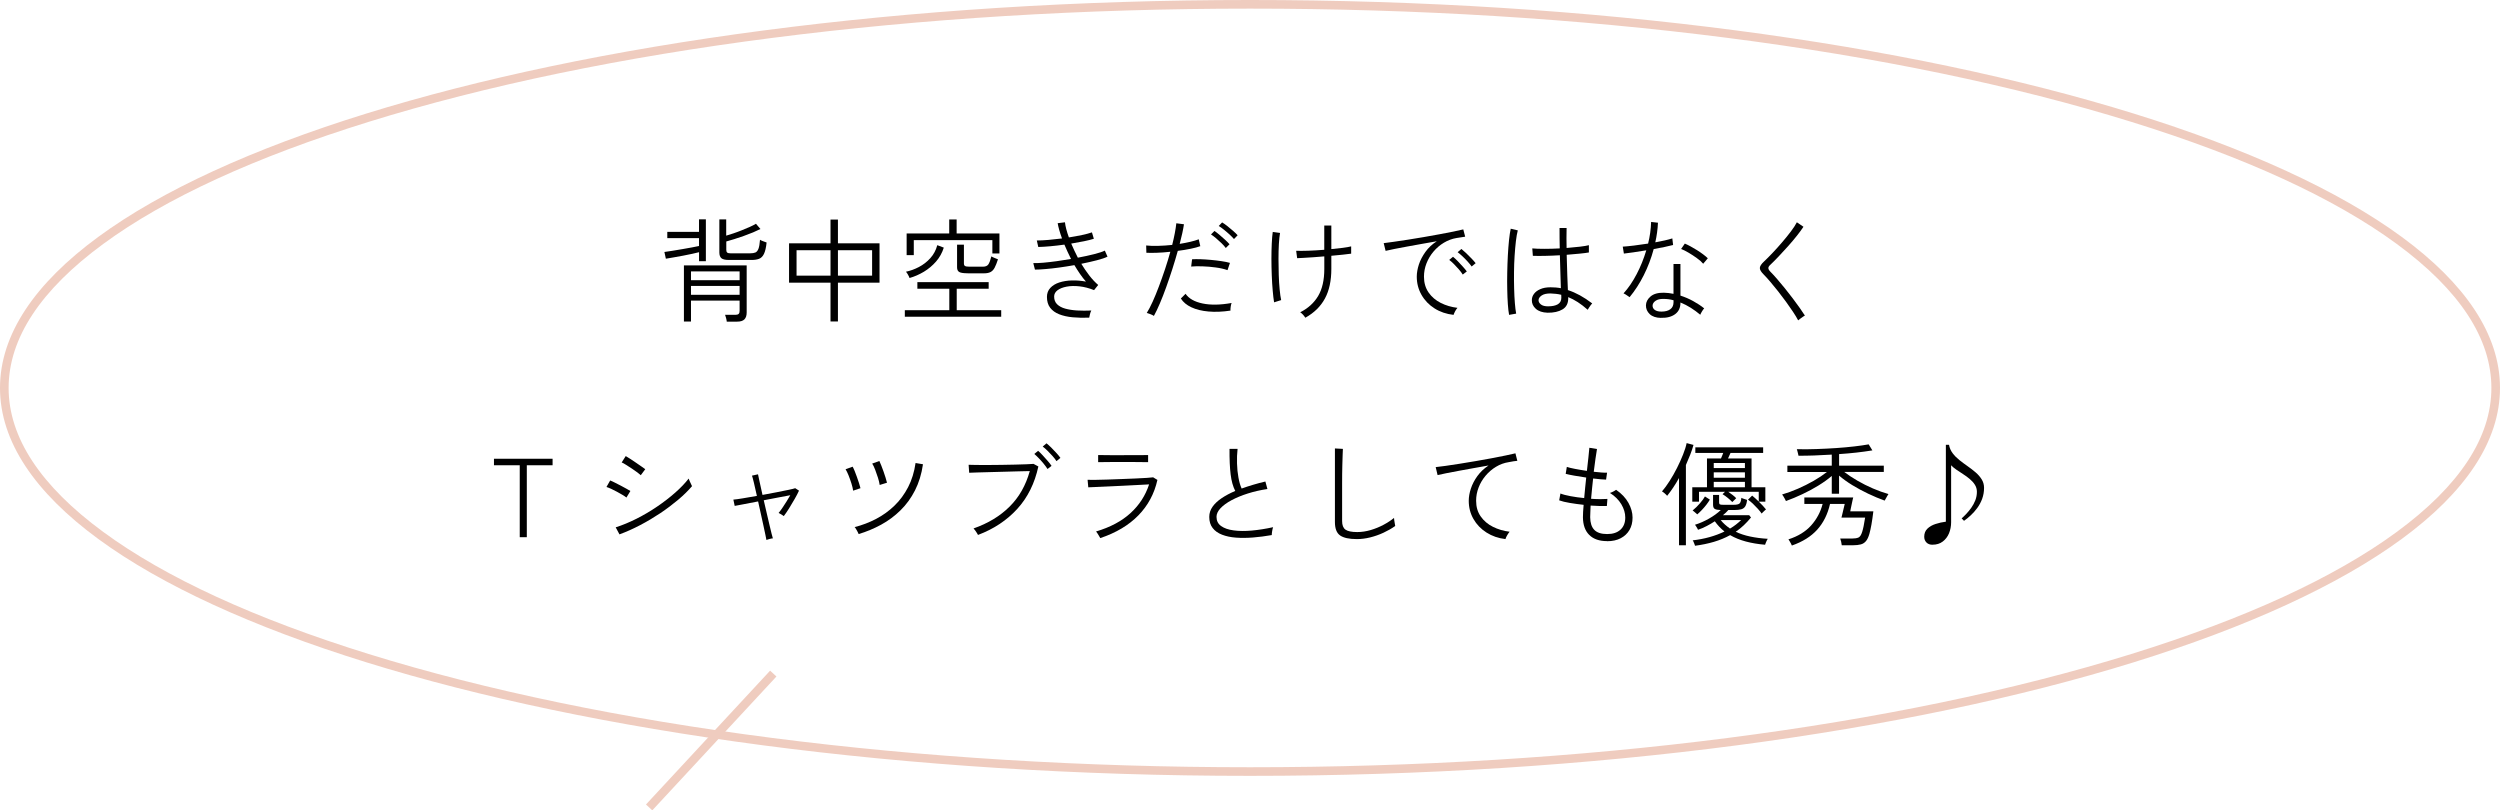<?xml version="1.0" encoding="UTF-8"?>
<svg id="_レイヤー_2" data-name="レイヤー 2" xmlns="http://www.w3.org/2000/svg" viewBox="0 0 580 188">
  <defs>
    <style>
      .cls-1 {
        fill: #efccbf;
      }

      .cls-2 {
        fill: none;
        stroke: #efccbf;
        stroke-miterlimit: 10;
        stroke-width: 2px;
      }
    </style>
  </defs>
  <g id="txt">
    <g>
      <g>
        <line class="cls-2" x1="179.4" y1="156.27" x2="150.6" y2="187.32"/>
        <path class="cls-1" d="M290,2c77.27,0,149.88,9.33,204.47,26.27,26.42,8.2,47.13,17.72,61.56,28.31,14.58,10.7,21.97,21.94,21.97,33.42s-7.39,22.72-21.97,33.42c-14.43,10.59-35.14,20.11-61.56,28.31-54.59,16.94-127.2,26.27-204.47,26.27s-149.88-9.33-204.47-26.27c-26.42-8.2-47.13-17.72-61.56-28.31-14.58-10.7-21.97-21.94-21.97-33.42s7.39-22.72,21.97-33.42c14.43-10.59,35.14-20.11,61.56-28.31C140.12,11.33,212.73,2,290,2M290,0C129.84,0,0,40.29,0,90s129.84,90,290,90,290-40.29,290-90S450.16,0,290,0h0Z"/>
      </g>
      <g>
        <path d="M162.18,60.62v-2.11c-.42.1-.95.23-1.61.38s-1.36.29-2.11.43c-.75.14-1.46.27-2.16.39s-1.3.22-1.82.31l-.34-1.56c.55-.07,1.2-.17,1.94-.29.74-.12,1.49-.25,2.27-.38s1.51-.26,2.18-.39c.68-.13,1.22-.24,1.64-.33v-1.82h-7.36v-1.46h7.36v-2.91h1.59v9.72h-1.59ZM168.61,74.63c-.02-.24-.07-.52-.16-.85-.09-.32-.17-.57-.23-.74h2.39c.35,0,.6-.07.75-.21.16-.14.23-.37.23-.7v-2.39h-11.28v4.86h-1.64v-13.03h14.56v10.92c0,.73-.18,1.26-.53,1.61s-.92.52-1.7.52h-2.39ZM160.31,65.01h11.28v-2.05h-11.28v2.05ZM160.31,68.39h11.28v-2.05h-11.28v2.05ZM169.1,60.31c-.83,0-1.41-.13-1.73-.4-.32-.27-.48-.71-.48-1.34v-7.67h1.59v3.77c.49-.14,1.04-.32,1.68-.53s1.28-.46,1.94-.72c.66-.26,1.28-.52,1.86-.78s1.05-.5,1.42-.73l1.04,1.22c-.47.24-1.04.5-1.7.78-.67.28-1.38.55-2.14.82s-1.5.52-2.21.74c-.71.23-1.33.41-1.87.55v1.95c0,.28.06.48.2.61.13.13.39.19.79.19h4.55c.5,0,.91-.07,1.21-.19.3-.13.54-.42.71-.86.17-.44.29-1.14.36-2.09.19.12.44.23.74.34.3.1.57.2.79.29-.12,1.18-.33,2.06-.61,2.64s-.66.96-1.13,1.14c-.47.18-1.05.27-1.74.27h-5.25Z"/>
        <path d="M192.68,74.58v-9h-9.62v-9.13h9.62v-5.51h1.72v5.51h9.65v9.13h-9.65v9h-1.72ZM184.8,63.95h7.88v-5.9h-7.88v5.9ZM194.4,63.95h7.93v-5.9h-7.93v5.9Z"/>
        <path d="M209.92,73.49v-1.53h10.32v-4.97h-7.41v-1.53h16.54v1.53h-7.41v4.97h10.32v1.53h-22.36ZM211.01,64.49c-.07-.21-.19-.46-.35-.75-.16-.29-.32-.53-.48-.7,1-.21,2.01-.57,3-1.09,1-.52,1.88-1.2,2.65-2.05.77-.85,1.31-1.85,1.62-3.02l1.51.57c-.38,1.21-.98,2.29-1.79,3.22-.82.94-1.75,1.72-2.82,2.37-1.07.64-2.18,1.13-3.34,1.46ZM210.34,59.19v-5.02h9.88v-3.25h1.72v3.25h9.93v4.63h-1.64v-3.09h-18.23v3.48h-1.66ZM224.51,63.4c-.95,0-1.6-.09-1.95-.29-.35-.19-.52-.55-.52-1.09v-5.25h1.59v4.32c0,.31.08.52.25.62.17.1.5.16,1,.16h3.17c.59,0,1-.18,1.25-.53.24-.36.48-.98.7-1.86.19.12.45.25.78.38s.58.23.75.3c-.26.82-.52,1.46-.77,1.94-.25.48-.57.81-.95,1.01-.38.2-.88.3-1.51.3h-3.8Z"/>
        <path d="M252.71,73.7c-1.39.05-2.67.02-3.86-.09-1.19-.11-2.23-.35-3.12-.7-.89-.35-1.59-.86-2.09-1.51-.5-.65-.75-1.49-.75-2.51,0-.83.26-1.53.78-2.09.52-.56,1.22-.99,2.09-1.27s1.85-.44,2.93-.47c1.07-.03,2.16.07,3.25.27-.47-.54-.93-1.13-1.38-1.78-.45-.65-.88-1.33-1.3-2.04-1.16.21-2.32.39-3.47.55-1.15.16-2.22.28-3.21.36-.99.09-1.81.13-2.47.13l-.39-1.51c.61.02,1.38-.01,2.31-.09.94-.08,1.96-.2,3.08-.35,1.12-.16,2.24-.33,3.37-.52-.28-.55-.55-1.11-.81-1.68-.26-.56-.5-1.11-.73-1.65-1.11.16-2.2.28-3.26.38-1.07.1-2,.15-2.8.17l-.34-1.51c.76,0,1.66-.04,2.68-.13,1.02-.09,2.08-.2,3.17-.34-.26-.71-.48-1.37-.65-1.98-.17-.61-.29-1.13-.36-1.56l1.69-.21c.1.95.41,2.12.91,3.51,1.09-.17,2.11-.36,3.05-.56.94-.2,1.71-.4,2.3-.61l.44,1.48c-.57.19-1.32.38-2.25.57-.93.19-1.93.37-3,.55.22.54.47,1.08.73,1.62.26.55.53,1.1.81,1.65,1.39-.26,2.65-.53,3.78-.82,1.14-.29,1.96-.56,2.48-.82l.62,1.4c-.55.28-1.38.56-2.47.84s-2.3.56-3.61.82c.59.97,1.22,1.88,1.88,2.74.67.86,1.35,1.58,2.04,2.17l-.96,1.2c-1.16-.47-2.29-.76-3.39-.88-1.1-.12-2.09-.1-2.98.07-.88.17-1.59.45-2.11.84-.52.4-.78.88-.78,1.46,0,.75.23,1.34.69,1.79.46.45,1.09.79,1.88,1.01.8.22,1.72.37,2.76.43s2.14.06,3.3.01c-.12.21-.23.48-.31.82-.09.34-.15.61-.18.82Z"/>
        <path d="M267.69,73.28c-.21-.14-.48-.27-.81-.4s-.61-.22-.83-.27c.43-.69.89-1.57,1.37-2.63.48-1.06.96-2.23,1.44-3.51s.96-2.62,1.42-4,.87-2.74,1.24-4.06c-1.08.12-2.11.2-3.09.23-.99.04-1.81.04-2.47,0l-.05-1.69c.76.09,1.68.12,2.76.09,1.08-.03,2.17-.1,3.28-.22.24-.97.45-1.88.61-2.74.16-.86.28-1.62.35-2.28l1.77.23c-.09.61-.22,1.3-.39,2.08-.17.78-.37,1.6-.6,2.47.87-.14,1.69-.3,2.46-.48.77-.18,1.43-.38,1.96-.58l.36,1.59c-.56.21-1.3.41-2.22.6-.93.19-1.93.36-3,.49-.38,1.37-.8,2.77-1.26,4.21-.46,1.44-.94,2.84-1.43,4.21s-.98,2.63-1.47,3.77c-.49,1.14-.94,2.11-1.38,2.89ZM285.48,72.06c-1.85.28-3.56.35-5.11.21-1.55-.14-2.87-.46-3.97-.98-1.09-.51-1.91-1.19-2.44-2.04l1.09-1.09c.76,1.11,2.08,1.86,3.96,2.25,1.88.39,4.12.35,6.72-.12-.09.22-.16.52-.21.88-.05.36-.07.66-.05.88ZM284.77,62.67c-.8-.28-1.71-.49-2.73-.62-1.02-.14-2.04-.23-3.04-.26-1.01-.04-1.89-.02-2.65.05l.21-1.69c.57-.03,1.24-.04,2.01-.01s1.57.08,2.41.16c.83.08,1.63.17,2.41.29.77.11,1.43.25,1.96.4l-.57,1.69ZM284.38,57.53c-.26-.35-.59-.72-1-1.12-.41-.4-.83-.78-1.26-1.14-.43-.36-.82-.66-1.17-.88l.81-.81c.31.21.7.51,1.16.9.46.39.91.78,1.34,1.18.43.4.76.74.99,1.01l-.86.86ZM286.28,55.45c-.28-.33-.63-.68-1.05-1.07s-.86-.75-1.3-1.11-.84-.64-1.18-.84l.78-.83c.33.19.73.47,1.2.84.47.37.92.75,1.37,1.14.44.39.78.72,1.03,1l-.83.86Z"/>
        <path d="M295.59,70.14c-.12-.71-.23-1.61-.32-2.7-.1-1.09-.17-2.28-.22-3.56-.05-1.28-.08-2.56-.08-3.84s.03-2.46.08-3.55c.05-1.09.13-1.98.23-2.68l1.69.23c-.12.66-.21,1.52-.27,2.57-.06,1.06-.09,2.21-.09,3.45s.02,2.47.06,3.71c.04,1.23.11,2.36.21,3.39.1,1.03.21,1.85.35,2.46l-1.64.52ZM302.84,73.72c-.14-.23-.32-.46-.53-.7-.22-.24-.44-.43-.66-.57,1.82-.92,3.21-2.18,4.16-3.78.95-1.6,1.43-3.7,1.43-6.28v-2.91c-.87.07-1.71.13-2.54.2s-1.56.11-2.21.14c-.65.04-1.17.06-1.55.08l-.23-1.72c.66.03,1.59.03,2.78-.01s2.44-.12,3.74-.22v-5.62h1.64v5.46c.95-.09,1.84-.18,2.65-.29.81-.1,1.46-.22,1.95-.34v1.69c-.45.07-1.09.15-1.91.23s-1.72.17-2.69.26v3.04c0,2.74-.49,5.03-1.48,6.86-.99,1.84-2.5,3.33-4.55,4.47Z"/>
        <path d="M337.22,73.05c-1.66-.19-3.14-.69-4.42-1.51-1.28-.81-2.29-1.86-3.02-3.15-.73-1.28-1.09-2.69-1.09-4.21,0-.88.17-1.82.49-2.82.33-1,.84-1.97,1.52-2.92.68-.95,1.56-1.78,2.64-2.47-1.11.19-2.26.39-3.45.61s-2.33.42-3.43.62c-1.1.2-2.09.39-2.96.56-.88.17-1.56.32-2.04.44l-.44-1.79c.57-.07,1.34-.17,2.3-.31.96-.14,2.04-.3,3.24-.48,1.2-.18,2.43-.38,3.71-.61,1.27-.23,2.5-.45,3.69-.66,1.19-.22,2.26-.42,3.22-.62s1.73-.37,2.3-.51l.44,1.69c-.23.04-.51.08-.84.13s-.72.11-1.16.18c-1.04.17-2.02.54-2.94,1.09s-1.72,1.24-2.42,2.07c-.69.82-1.23,1.73-1.62,2.73-.39,1-.58,2.02-.58,3.08,0,1.42.36,2.64,1.07,3.67.71,1.02,1.66,1.83,2.83,2.42s2.47.97,3.87,1.14c-.19.21-.37.48-.55.81-.17.33-.29.61-.36.83ZM339.37,63.71c-.23-.36-.52-.76-.9-1.2-.37-.43-.76-.85-1.16-1.25-.4-.4-.76-.72-1.09-.96l.88-.73c.29.23.65.56,1.07.99.42.43.82.87,1.22,1.31.4.44.7.81.91,1.1l-.94.73ZM341.43,61.84c-.24-.35-.55-.73-.94-1.16-.38-.42-.78-.83-1.2-1.22-.42-.39-.79-.71-1.12-.95l.88-.75c.29.23.66.55,1.09.96.43.42.85.84,1.26,1.26s.72.78.95,1.08l-.94.78Z"/>
        <path d="M350.11,73.05c-.12-.62-.22-1.45-.29-2.48s-.12-2.17-.14-3.43c-.03-1.26-.03-2.56,0-3.91.03-1.35.07-2.67.14-3.95.07-1.28.16-2.47.27-3.55.11-1.08.25-1.97.4-2.67l1.64.39c-.17.64-.32,1.47-.44,2.5-.12,1.02-.22,2.15-.3,3.39s-.13,2.51-.14,3.82c-.02,1.31,0,2.58.03,3.81s.09,2.35.17,3.35c.08,1.01.18,1.82.3,2.44l-1.64.29ZM359.03,72.55c-1.18-.04-2.08-.34-2.72-.91s-.94-1.25-.92-2.03c0-.5.16-.98.49-1.43.33-.45.82-.82,1.47-1.1.65-.29,1.44-.43,2.38-.43.4,0,.8.02,1.21.05.41.03.8.09,1.18.16-.02-.87-.05-1.95-.1-3.25s-.1-2.76-.13-4.39c-1.18.07-2.33.12-3.45.14-1.12.03-2.06.02-2.82-.01l-.13-1.72c.71.07,1.64.1,2.79.1s2.34-.03,3.58-.1c-.02-.75-.03-1.51-.04-2.29s-.01-1.59-.01-2.44h1.64c-.04,1.63-.04,3.17,0,4.63,1.13-.09,2.16-.19,3.09-.3.94-.11,1.63-.23,2.08-.35v1.69c-.49.09-1.19.18-2.11.27-.92.1-1.93.19-3.04.27.03,1.75.08,3.32.14,4.72.06,1.39.11,2.55.14,3.47,1.84.59,3.72,1.62,5.64,3.09-.07.05-.18.19-.34.4s-.3.43-.44.64-.23.36-.26.44c-.8-.71-1.57-1.3-2.31-1.78-.75-.48-1.48-.86-2.21-1.16v.26c0,1.2-.44,2.06-1.33,2.59-.88.53-2.05.79-3.48.77ZM359.13,71.07c.99,0,1.75-.16,2.29-.48.54-.32.81-.83.81-1.52,0-.09,0-.18-.01-.29,0-.1-.01-.23-.01-.39-.42-.1-.83-.18-1.25-.22s-.84-.07-1.27-.09c-.9,0-1.58.16-2.04.48-.46.32-.7.68-.71,1.08,0,.38.19.71.56,1,.37.29.92.43,1.65.43Z"/>
        <path d="M378.06,68.94c-.07-.05-.2-.14-.39-.27-.19-.13-.38-.26-.57-.38s-.34-.2-.44-.23c1.11-1.21,2.12-2.7,3.04-4.45.92-1.75,1.66-3.6,2.24-5.54-1.06.17-2.05.33-2.99.47-.94.14-1.67.23-2.21.29l-.26-1.61c.66-.04,1.52-.12,2.59-.25,1.07-.13,2.16-.28,3.29-.46.42-1.68.65-3.35.7-5.02l1.59.18c-.07,1.53-.28,3.04-.62,4.55.76-.14,1.49-.29,2.18-.44.69-.16,1.28-.31,1.77-.47l.18,1.53c-.54.14-1.2.29-1.99.46-.79.17-1.62.33-2.51.48-.57,2.13-1.34,4.15-2.3,6.06s-2.06,3.61-3.29,5.1ZM385.34,73.75c-1.14-.02-2.01-.31-2.61-.88-.6-.57-.89-1.26-.87-2.05.02-.76.37-1.44,1.07-2.04s1.72-.89,3.09-.87c.38.02.76.04,1.13.08.37.04.74.1,1.1.18v-6.92h1.61v7.33c1.02.33,2.01.75,2.95,1.27.94.52,1.8,1.08,2.56,1.69-.16.17-.33.41-.51.71-.18.3-.32.56-.4.77-.68-.57-1.4-1.1-2.18-1.6-.78-.49-1.59-.91-2.42-1.24v.08c0,1.13-.4,2-1.21,2.61-.81.61-1.91.91-3.32.87ZM385.45,72.29c.88,0,1.57-.18,2.07-.55.49-.36.74-.91.74-1.64v-.44c-.75-.21-1.52-.31-2.31-.31-.8-.02-1.42.13-1.86.44-.44.31-.67.67-.69,1.07-.02.43.15.78.51,1.04.35.26.87.39,1.55.39ZM395.14,61.19c-.35-.42-.83-.85-1.46-1.3-.62-.45-1.26-.87-1.92-1.26-.66-.39-1.24-.68-1.74-.87l.86-1.25c.38.16.82.37,1.31.64.49.27,1,.56,1.51.88.51.32.99.65,1.43.98s.8.63,1.08.91l-1.07,1.27Z"/>
        <path d="M417.17,74.32c-.3-.57-.69-1.23-1.18-1.96s-1.04-1.51-1.62-2.33c-.59-.81-1.2-1.62-1.83-2.42-.63-.8-1.24-1.54-1.82-2.22-.58-.68-1.1-1.26-1.57-1.73-.59-.59-.88-1.09-.87-1.49s.33-.91.97-1.5c.59-.55,1.25-1.22,1.99-2,.74-.78,1.48-1.6,2.22-2.47.75-.87,1.42-1.7,2.03-2.51.61-.81,1.07-1.51,1.38-2.12l1.53,1.04c-.38.59-.88,1.28-1.51,2.07s-1.31,1.6-2.05,2.43-1.48,1.63-2.2,2.39c-.72.76-1.37,1.41-1.94,1.95-.29.26-.44.51-.44.74s.14.5.42.79c.48.49,1.02,1.07,1.61,1.75.59.69,1.2,1.41,1.82,2.18s1.23,1.55,1.82,2.33c.59.78,1.13,1.51,1.61,2.2.49.69.88,1.28,1.2,1.78-.1.04-.27.13-.49.29s-.44.31-.65.47-.35.27-.42.34Z"/>
        <path d="M120.58,124.63v-16.69h-5.98v-1.51h13.6v1.51h-5.98v16.69h-1.64Z"/>
        <path d="M145.33,115.43c-.21-.17-.51-.38-.9-.61-.39-.23-.82-.48-1.29-.73-.47-.25-.92-.48-1.35-.68-.43-.2-.8-.34-1.09-.43l.86-1.51c.31.12.69.29,1.13.52.44.23.9.46,1.37.7.47.24.9.48,1.29.7.39.23.69.4.9.52l-.91,1.51ZM143.72,123.98l-.88-1.64c1.58-.5,3.19-1.17,4.84-2,1.65-.83,3.24-1.77,4.77-2.81,1.53-1.04,2.93-2.12,4.2-3.24s2.31-2.21,3.12-3.26c.03.1.1.28.21.53.1.25.22.5.34.74.12.24.2.41.23.49-.87,1.02-1.93,2.07-3.19,3.13s-2.63,2.1-4.13,3.11c-1.5,1-3.06,1.93-4.68,2.78-1.62.85-3.23,1.57-4.82,2.16ZM148.66,110.25c-.14-.14-.4-.35-.78-.64-.38-.29-.82-.59-1.3-.91-.49-.32-.94-.61-1.37-.88-.42-.27-.75-.45-.98-.53l.94-1.48c.28.16.63.38,1.07.66.43.29.88.58,1.34.9.46.31.88.6,1.26.87.38.27.67.47.86.61l-1.04,1.4Z"/>
        <path d="M177.81,125.28c-.04-.19-.11-.58-.23-1.17s-.27-1.31-.46-2.16c-.18-.85-.38-1.76-.6-2.73-.22-.97-.43-1.93-.64-2.89-1.16.23-2.23.43-3.21.62-.98.19-1.72.33-2.22.42l-.31-1.46c.47-.04,1.2-.13,2.2-.3,1-.16,2.08-.35,3.26-.56-.26-1.18-.49-2.21-.7-3.08-.21-.88-.36-1.42-.44-1.62l1.4-.31c.03.17.15.71.34,1.61.19.9.42,1.96.7,3.17,1.13-.21,2.22-.42,3.29-.62,1.07-.21,1.99-.39,2.77-.56.78-.16,1.29-.29,1.53-.38l.88.57c-.24.54-.58,1.18-1,1.92s-.86,1.48-1.31,2.2c-.45.72-.86,1.31-1.22,1.78-.1-.09-.3-.22-.6-.4s-.49-.29-.6-.33c.22-.26.5-.62.82-1.09.32-.47.65-.98.99-1.52s.64-1.04.9-1.5c-.75.14-1.67.31-2.77.52s-2.23.42-3.39.65c.22.97.45,1.95.68,2.94.22.99.44,1.9.64,2.74s.37,1.54.51,2.11c.14.56.23.91.29,1.05-.16,0-.41.05-.77.14-.36.09-.59.17-.71.22Z"/>
        <path d="M197.93,113.84c-.07-.49-.2-1.04-.4-1.68s-.42-1.25-.66-1.86c-.24-.61-.48-1.08-.7-1.43l1.64-.6c.14.24.29.58.47,1,.17.43.35.88.52,1.38.17.49.34.98.49,1.44.16.47.27.86.34,1.17l-1.69.57ZM199.21,123.9c-.04-.1-.11-.27-.23-.49-.12-.22-.25-.45-.38-.68-.13-.22-.24-.37-.33-.44,1.77-.45,3.44-1.09,5-1.91,1.57-.82,2.99-1.85,4.25-3.07,1.27-1.22,2.32-2.66,3.17-4.3.85-1.65,1.42-3.51,1.72-5.59l1.72.29c-.33,2.27-.95,4.29-1.85,6.06-.9,1.77-2.02,3.31-3.37,4.63-1.34,1.32-2.84,2.43-4.49,3.33s-3.39,1.63-5.23,2.18ZM204.09,112.52c-.07-.49-.2-1.04-.4-1.68s-.42-1.25-.65-1.86c-.23-.61-.46-1.08-.69-1.43l1.66-.6c.12.26.27.6.44,1.03.17.42.35.89.52,1.39.17.5.33.98.48,1.44.15.46.25.85.33,1.18l-1.69.52Z"/>
        <path d="M226.9,124.11c-.04-.09-.12-.23-.25-.44s-.27-.42-.43-.64c-.16-.22-.28-.36-.36-.43,3.36-1.18,6.15-2.86,8.36-5.06,2.21-2.19,3.77-4.94,4.69-8.25-.71.02-1.58.04-2.61.06-1.03.03-2.12.06-3.26.09-1.14.04-2.26.07-3.35.09-1.09.03-2.07.05-2.93.08-.86.03-1.49.05-1.91.07l-.13-1.85c.38.02.97.03,1.76.04.79,0,1.69.01,2.72.01s2.08,0,3.16-.03c1.08-.02,2.13-.04,3.13-.06,1-.03,1.89-.05,2.65-.08s1.31-.06,1.64-.09l1.12.6c-.85,3.92-2.48,7.2-4.89,9.84-2.41,2.64-5.44,4.66-9.1,6.04ZM243.02,108.8c-.23-.36-.52-.77-.88-1.21-.36-.44-.74-.87-1.13-1.27-.39-.41-.74-.74-1.05-1l.88-.73c.29.24.65.58,1.05,1.03.41.44.81.89,1.2,1.34.39.45.68.82.87,1.12l-.94.73ZM245.1,106.98c-.23-.36-.53-.76-.91-1.18-.38-.42-.78-.84-1.18-1.24s-.78-.72-1.1-.96l.88-.75c.29.23.65.55,1.08.97s.84.86,1.24,1.3c.4.44.7.81.91,1.11l-.91.75Z"/>
        <path d="M255.26,124.84c-.04-.09-.12-.23-.25-.44s-.26-.42-.39-.64-.24-.37-.33-.46c3.28-.97,5.94-2.39,7.98-4.25,2.04-1.86,3.48-4.09,4.32-6.67-.73.04-1.61.08-2.65.14-1.04.06-2.14.12-3.3.17s-2.29.1-3.39.16-2.07.1-2.91.13c-.84.04-1.46.06-1.86.08l-.16-1.74c.38.02.98.02,1.79.01.81,0,1.75-.03,2.81-.07,1.06-.03,2.15-.07,3.29-.12,1.13-.04,2.21-.09,3.22-.13,1.01-.04,1.89-.09,2.63-.14.74-.05,1.23-.1,1.47-.13l.99.6c-.71,3.19-2.18,5.93-4.41,8.22-2.23,2.29-5.18,4.05-8.85,5.28ZM254.77,107.21v-1.64c.88.02,1.82.03,2.82.03h2.85c.87,0,1.8,0,2.79-.01,1,0,2.04-.01,3.13-.01v1.64c-1.09-.02-2.12-.03-3.09-.03h-5.63c-1.05,0-2.01,0-2.87.03Z"/>
        <path d="M295.04,124.14c-1.47.26-2.92.45-4.34.56-1.42.11-2.74.12-3.96.03s-2.3-.32-3.22-.68c-.93-.36-1.66-.87-2.18-1.55-.53-.68-.79-1.53-.79-2.57,0-.87.26-1.66.77-2.38.51-.72,1.22-1.38,2.13-1.99.91-.61,1.95-1.16,3.13-1.66-.52-1-.88-2.28-1.07-3.83-.19-1.55-.28-3.53-.26-5.94h1.87c-.12,1.09-.17,2.22-.13,3.38.03,1.16.14,2.25.33,3.28.18,1.02.43,1.87.74,2.55.87-.31,1.76-.61,2.69-.88.93-.28,1.87-.53,2.82-.75l.47,1.74c-1.61.24-3.13.59-4.55,1.04-1.42.45-2.67.97-3.76,1.55-1.08.58-1.94,1.2-2.56,1.86-.62.66-.94,1.33-.94,2,0,.92.35,1.63,1.07,2.14.71.51,1.68.85,2.91,1.01,1.23.17,2.63.18,4.2.04s3.22-.4,4.95-.78c-.09.24-.16.55-.22.92-.06.37-.09.68-.09.92Z"/>
        <path d="M314.8,125.07c-1.79,0-3.08-.28-3.89-.84s-1.21-1.61-1.21-3.13v-17.06l1.85.1c-.02.28-.04.76-.06,1.46-.03.69-.05,1.47-.07,2.34-.02.64-.03,1.34-.04,2.11s-.01,1.57-.01,2.42v8.42c0,.95.26,1.62.78,1.99.52.37,1.43.56,2.73.56,1.04,0,2.08-.16,3.13-.47,1.05-.31,2.04-.72,2.98-1.22.94-.5,1.74-1.03,2.42-1.59,0,.1.02.29.06.57s.09.54.13.79c.04.25.07.42.09.51-.83.59-1.75,1.11-2.74,1.57-1,.46-2.02.82-3.07,1.08s-2.08.39-3.08.39Z"/>
        <path d="M349.28,125.07c-1.65-.19-3.12-.7-4.41-1.52-1.29-.82-2.3-1.87-3.03-3.15-.73-1.27-1.09-2.68-1.09-4.22,0-.88.16-1.82.49-2.82.33-1,.83-1.97,1.51-2.91.68-.94,1.54-1.76,2.6-2.46-1.11.19-2.25.39-3.43.61-1.18.22-2.31.42-3.41.62s-2.07.39-2.94.56c-.87.17-1.55.32-2.05.44l-.44-1.85c.57-.05,1.34-.15,2.31-.29s2.05-.3,3.25-.49,2.43-.39,3.69-.61c1.26-.22,2.5-.44,3.69-.66,1.2-.22,2.28-.44,3.25-.64s1.74-.37,2.31-.51l.44,1.74c-.22.02-.51.05-.84.1s-.72.12-1.16.21c-1.04.16-2.02.51-2.94,1.07-.92.55-1.72,1.24-2.42,2.07-.69.82-1.24,1.73-1.62,2.73-.39,1-.58,2.02-.58,3.08,0,1.42.35,2.64,1.07,3.65.71,1.01,1.66,1.82,2.83,2.4,1.18.59,2.47.97,3.87,1.14-.19.23-.38.5-.57.83-.19.33-.32.62-.39.86Z"/>
        <path d="M372.83,125.54c-1.79,0-3.16-.48-4.12-1.43s-1.45-2.31-1.47-4.08c0-.73.05-1.7.16-2.91-1.11-.12-2.18-.27-3.2-.44s-1.85-.37-2.47-.6l.29-1.59c.55.23,1.33.43,2.34.62,1,.19,2.06.34,3.17.44.07-.75.14-1.53.22-2.34s.16-1.62.25-2.42c-.95-.14-1.87-.29-2.76-.44-.88-.16-1.55-.29-2-.42l.26-1.61c.4.14,1.03.29,1.9.46.87.17,1.79.32,2.76.46.14-1.13.26-2.17.35-3.12.1-.95.17-1.7.22-2.24l1.77.29c-.1.57-.22,1.32-.35,2.25-.13.93-.26,1.94-.4,3.03.66.07,1.26.13,1.79.17.54.04.97.06,1.3.04l-.23,1.61c-.31,0-.74-.03-1.27-.08s-1.12-.11-1.74-.18c-.09.8-.17,1.59-.25,2.38-.08.79-.15,1.56-.22,2.33.76.05,1.48.08,2.14.08s1.22-.02,1.65-.05l-.13,1.64c-.49.02-1.06.02-1.72,0-.66-.02-1.34-.05-2.05-.1-.02.54-.04,1.04-.06,1.5s-.04.86-.04,1.21c.02,1.3.33,2.28.95,2.92.62.65,1.61.98,2.98.98s2.35-.34,3.09-1.01c.75-.68,1.12-1.62,1.12-2.83,0-1.02-.3-2.04-.91-3.07-.61-1.02-1.49-1.9-2.65-2.63.24-.07.51-.18.79-.33s.5-.28.64-.4c1.28.88,2.24,1.9,2.87,3.04.63,1.14.95,2.28.95,3.41s-.24,2.05-.71,2.87c-.48.82-1.16,1.46-2.04,1.92-.88.46-1.93.69-3.15.69Z"/>
        <path d="M389.53,126.5v-15.6c-.43.78-.88,1.52-1.35,2.22s-.94,1.34-1.4,1.91c-.12-.16-.31-.34-.56-.56-.25-.22-.46-.37-.64-.46.57-.66,1.16-1.46,1.77-2.42.61-.95,1.18-1.96,1.72-3.03.54-1.07,1-2.1,1.4-3.11.4-1,.68-1.89.83-2.65l1.59.42c-.19.71-.44,1.46-.75,2.25-.31.79-.65,1.59-1.01,2.41v18.62h-1.59ZM408.71,119.15c-.23-.33-.52-.7-.9-1.12s-.76-.81-1.17-1.2c-.41-.38-.78-.68-1.1-.91l.96-.94c.21.17.45.38.71.61s.54.49.82.77v-2.26h-7.07c.33.23.66.47,1,.73.34.26.62.51.84.75-.07.07-.21.21-.43.43s-.38.37-.48.46c-.29-.31-.65-.63-1.05-.96s-.81-.62-1.21-.86l.57-.55h-6.03v2.29h-1.56v-3.35h3.41v-6.68h3.25c.09-.19.18-.4.27-.64.09-.23.18-.45.25-.64h-6.47v-1.3h15.73v1.3h-7.57c-.09.19-.18.4-.29.64-.1.23-.2.45-.29.64h5.46v6.68h3.2v3.35h-1.51c.68.66,1.23,1.26,1.66,1.79-.05.04-.15.12-.3.26-.15.14-.29.28-.44.42-.15.14-.24.23-.27.29ZM393.25,126.63c-.02-.09-.06-.22-.13-.39-.07-.17-.14-.35-.22-.53-.08-.18-.14-.3-.2-.35,2.74-.31,5.2-1,7.38-2.05-.43-.35-.84-.71-1.21-1.11-.37-.39-.71-.81-1.03-1.26-.59.38-1.21.75-1.87,1.09-.66.35-1.33.64-2.03.88-.02-.07-.07-.19-.17-.35-.09-.16-.19-.33-.3-.49-.1-.16-.18-.27-.23-.33,1.07-.33,2.15-.8,3.24-1.42s2-1.28,2.74-1.99c-.66-.02-1.12-.1-1.39-.26-.27-.16-.4-.48-.4-.99v-2.26h1.4v1.72c0,.24.06.4.18.47s.37.1.75.1h2.47c.66,0,1.1-.1,1.33-.29.23-.19.37-.63.44-1.33.17.1.39.19.66.27.27.08.49.15.66.22-.07.68-.22,1.18-.44,1.52s-.54.56-.94.66c-.4.1-.89.16-1.48.16h-1.48c-.17.19-.36.39-.57.6s-.43.41-.68.6h6.08l.42.54c-.54.66-1.1,1.26-1.68,1.81s-1.2,1.04-1.86,1.5c.99.47,2.1.84,3.34,1.1s2.6.45,4.09.53c-.05.05-.13.18-.22.38-.1.2-.18.4-.26.6-.08.2-.13.33-.14.4-1.63-.14-3.12-.39-4.47-.75-1.35-.36-2.57-.86-3.64-1.48-1.16.64-2.42,1.16-3.77,1.56s-2.82.7-4.39.91ZM393.76,119.33c-.04-.05-.13-.14-.3-.27-.17-.13-.32-.26-.47-.4-.15-.14-.25-.22-.3-.23.61-.5,1.17-1.05,1.69-1.65.52-.6.91-1.13,1.17-1.6l1.14.73c-.21.36-.48.76-.82,1.2s-.69.84-1.07,1.24c-.37.39-.72.72-1.05,1ZM397.59,108.59h7.23v-1.17h-7.23v1.17ZM397.59,110.83h7.23v-1.25h-7.23v1.25ZM397.59,113.04h7.23v-1.25h-7.23v1.25ZM401.36,122.63c.5-.29.97-.61,1.39-.94.42-.33.83-.68,1.21-1.04h-4.76c.29.38.62.73.99,1.05.36.32.75.63,1.17.92Z"/>
        <path d="M414.33,116.23c-.04-.1-.11-.26-.23-.47-.12-.21-.24-.42-.36-.62-.12-.21-.22-.35-.29-.42,1.18-.35,2.4-.79,3.67-1.34,1.26-.55,2.48-1.16,3.65-1.83s2.2-1.36,3.08-2.05h-9.18v-1.46h10.3v-2.57c-1.4.09-2.76.15-4.08.2s-2.53.06-3.64.06c-.02-.09-.05-.24-.1-.46-.05-.22-.1-.43-.16-.64s-.1-.35-.13-.42c1.47.04,2.99.03,4.55-.03,1.56-.05,3.09-.13,4.59-.23,1.5-.1,2.89-.23,4.19-.38,1.29-.15,2.4-.31,3.34-.48l.86,1.4c-1.16.19-2.4.36-3.72.51s-2.65.26-4,.35v2.68h10.37v1.46h-9.18c.88.68,1.9,1.35,3.05,2.02,1.15.67,2.35,1.27,3.6,1.81,1.25.54,2.45.97,3.61,1.3-.05.07-.14.21-.26.42-.12.21-.24.42-.36.64s-.21.37-.26.46c-1.25-.45-2.52-.98-3.82-1.6s-2.53-1.28-3.69-1.99c-1.16-.71-2.18-1.45-3.07-2.21v4.21h-1.69v-4.13c-.88.76-1.92,1.5-3.09,2.22s-2.41,1.39-3.71,2-2.57,1.15-3.83,1.6ZM415.71,126.56c-.04-.1-.1-.26-.21-.46-.1-.2-.21-.39-.33-.58-.11-.19-.19-.32-.25-.39,2.22-.71,3.97-1.79,5.26-3.22,1.29-1.44,2.18-3.1,2.67-4.99h-4.24v-1.51h11.34s-.06.21-.13.52c-.07.31-.15.67-.23,1.08s-.16.77-.23,1.09-.1.5-.1.53h5.36c-.14,1.16-.29,2.18-.44,3.05-.16.88-.31,1.59-.47,2.14-.21.75-.47,1.31-.79,1.7-.32.39-.72.65-1.21.78s-1.09.2-1.82.2h-2.6c-.02-.24-.07-.52-.14-.83-.08-.31-.15-.56-.22-.73h2.76c.62,0,1.11-.08,1.47-.23.35-.16.65-.6.87-1.33.22-.68.45-1.78.68-3.3h-5.49s.06-.21.13-.52.15-.66.25-1.05c.09-.39.18-.74.25-1.05.07-.31.11-.49.13-.55h-3.41c-.55,2.41-1.55,4.4-2.98,5.98s-3.38,2.8-5.86,3.67Z"/>
        <path d="M448.34,126.38c-.59,0-1.06-.17-1.4-.52s-.52-.79-.52-1.33c0-.78.25-1.41.74-1.88.49-.48,1.13-.84,1.9-1.09s1.56-.43,2.38-.53v-17.84h.73c.12.71.4,1.36.83,1.94.43.58.96,1.11,1.57,1.6s1.26.96,1.92,1.43c.67.47,1.29.95,1.86,1.44s1.04,1.03,1.4,1.61c.36.58.55,1.24.55,1.96,0,.92-.15,1.77-.44,2.56-.29.79-.68,1.5-1.14,2.13s-.97,1.2-1.51,1.7c-.54.5-1.06.93-1.56,1.27l-.55-.57c.31-.26.67-.6,1.07-1.03.4-.42.79-.9,1.17-1.43.38-.53.69-1.11.94-1.74.24-.63.36-1.29.36-1.96,0-.61-.16-1.15-.47-1.64-.31-.49-.71-.93-1.2-1.34-.49-.41-1-.79-1.56-1.14-.56-.35-1.08-.7-1.57-1.04s-.89-.67-1.18-1v13.23c0,.92-.17,1.77-.49,2.56-.33.79-.82,1.43-1.46,1.91-.64.49-1.43.73-2.37.73Z"/>
      </g>
    </g>
  </g>
</svg>